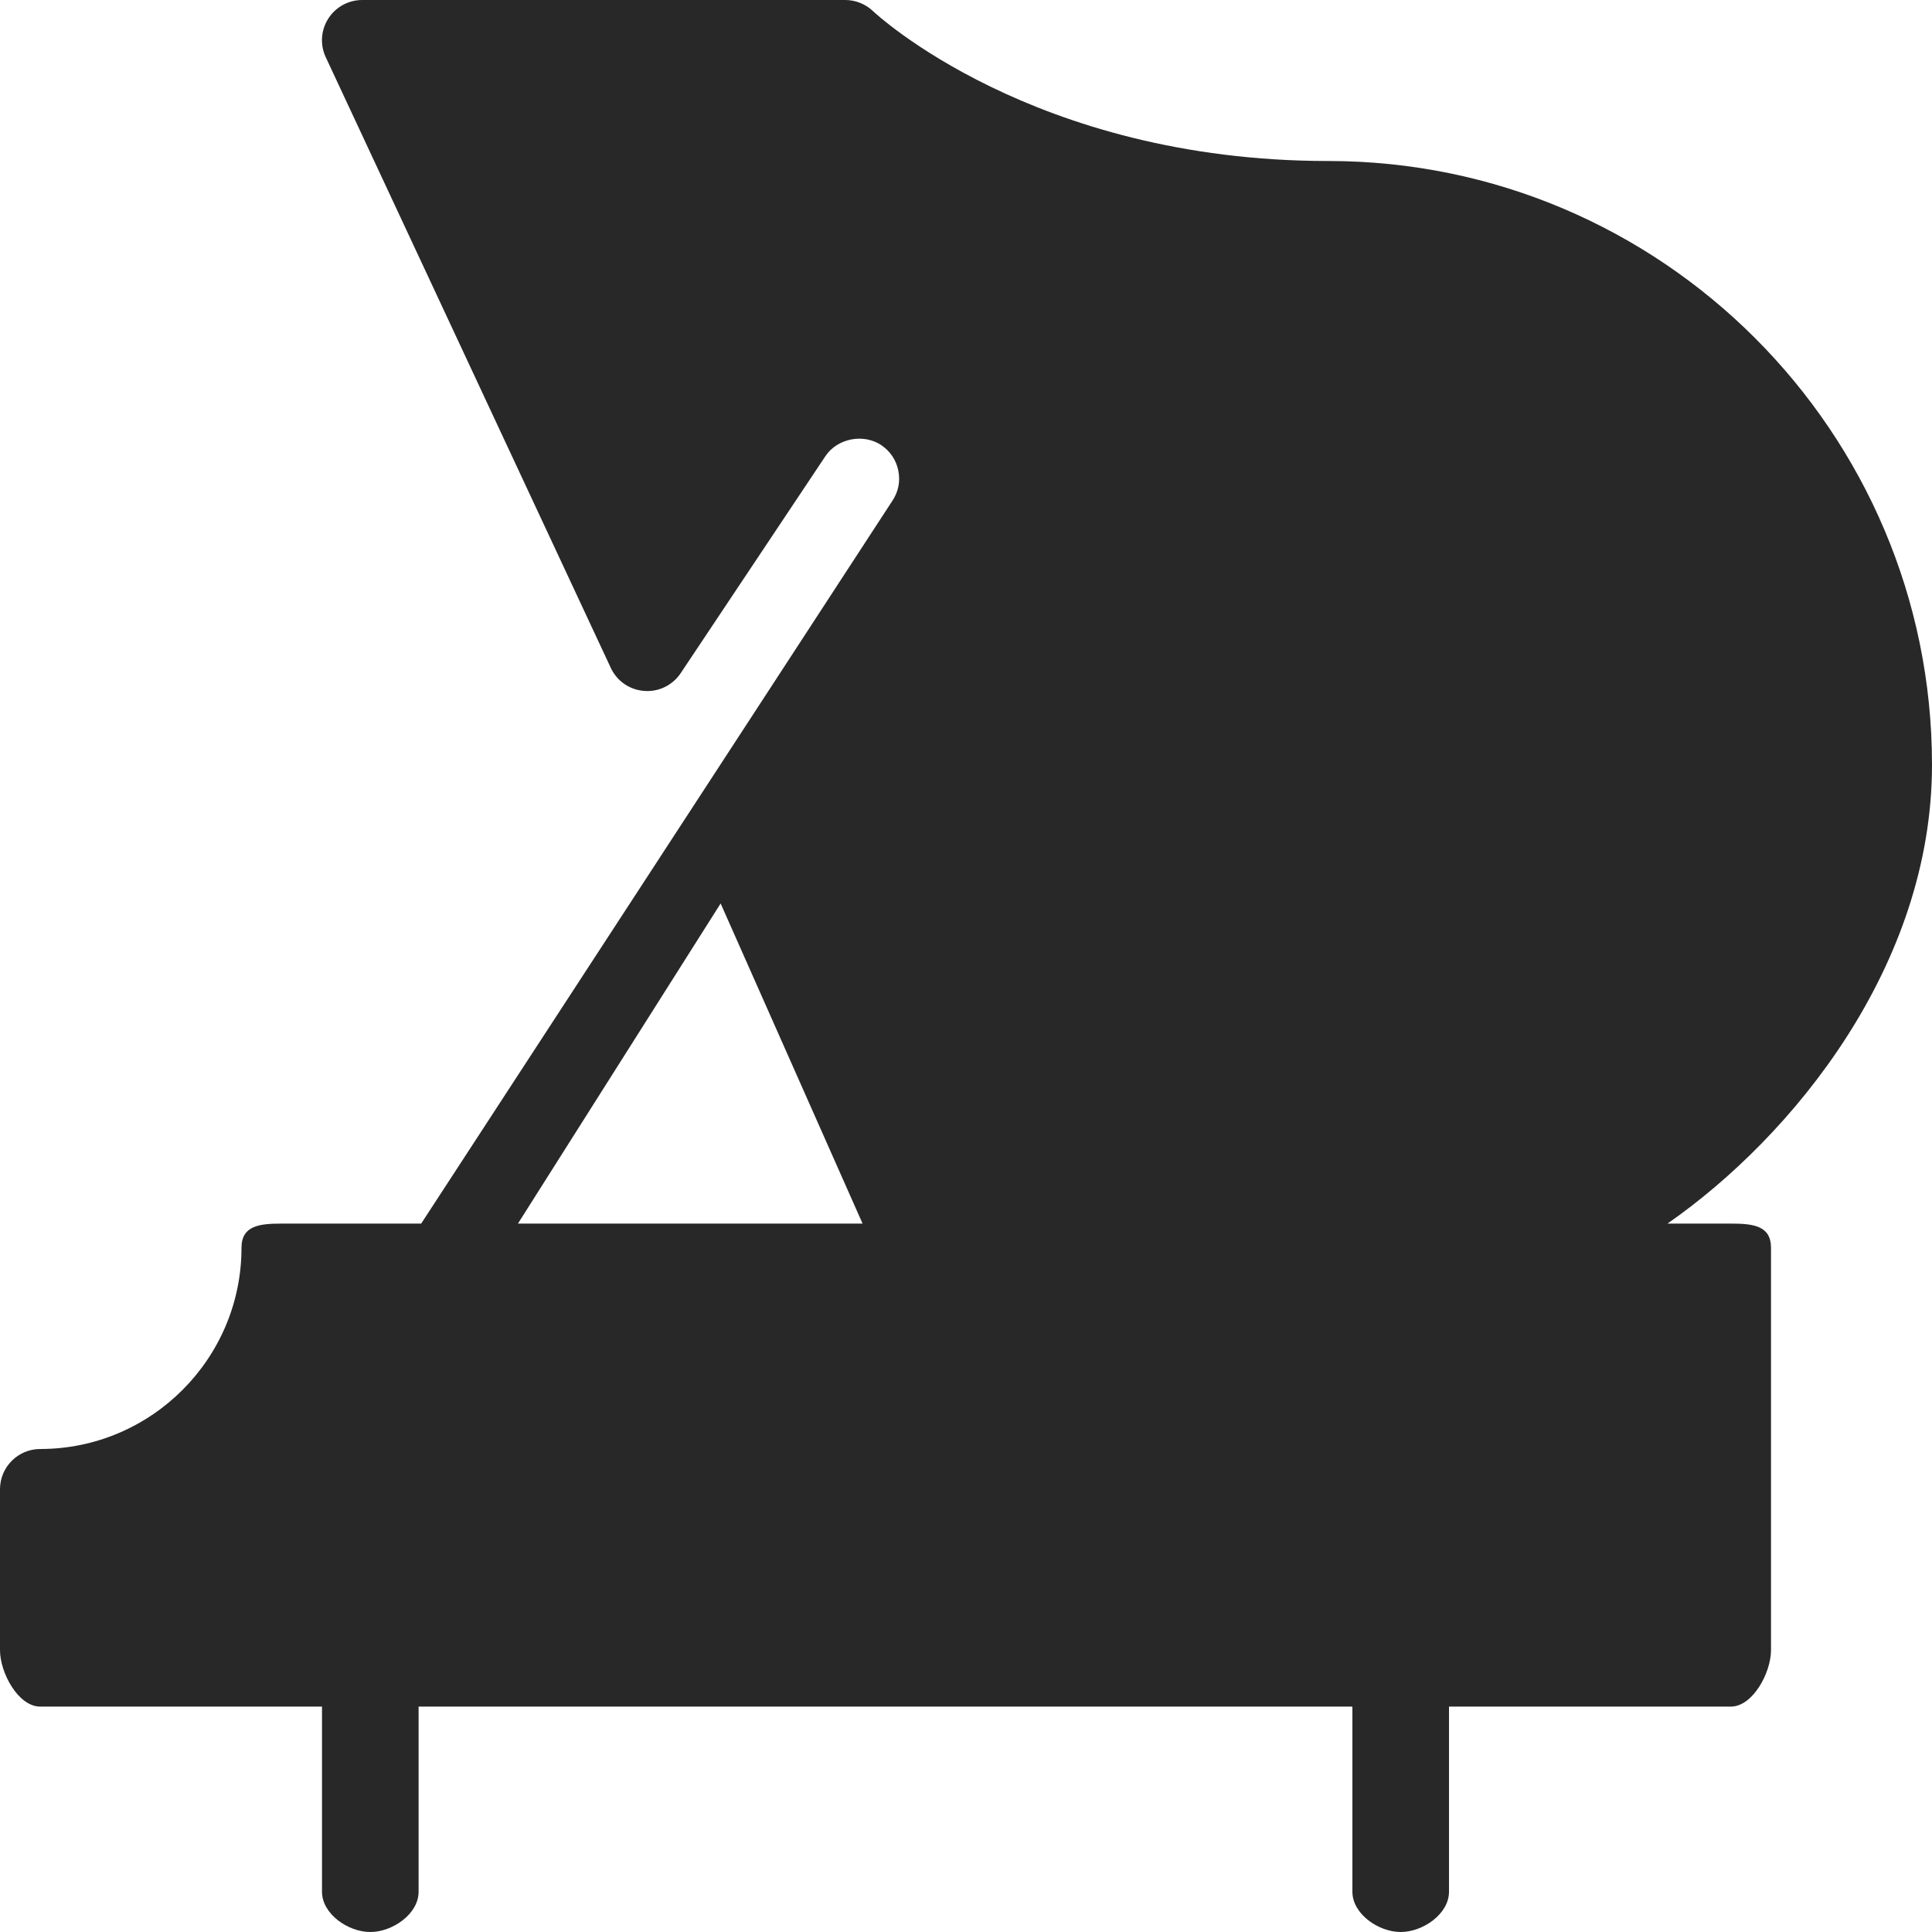 <?xml version="1.0" encoding="UTF-8"?> <svg xmlns="http://www.w3.org/2000/svg" width="60" height="60" viewBox="0 0 60 60" fill="none"> <path d="M60 23.75C60 13.41 51.59 5 41.25 5C32.085 5 27.165 0.398 27.117 0.35C26.885 0.128 26.573 0 26.25 0H11.25C10.822 0 10.425 0.217 10.195 0.578C9.965 0.938 9.935 1.39 10.117 1.778L18.968 20.74C19.157 21.15 19.555 21.425 20.005 21.457C20.453 21.495 20.89 21.28 21.14 20.905L25.635 14.165C26 13.615 26.808 13.455 27.363 13.82C27.645 14.01 27.832 14.285 27.898 14.617C27.965 14.95 27.9 15.273 27.712 15.555L13.08 38H8.75C8.06 38 7.5 38.06 7.5 38.75C7.5 42.195 4.695 45 1.25 45C0.56 45 0 45.56 0 46.25V51.25C0 51.94 0.56 53 1.25 53H10V58.75C10 59.44 10.81 60 11.5 60C12.19 60 13 59.44 13 58.75V53H42V58.75C42 59.44 42.81 60 43.5 60C44.19 60 45 59.44 45 58.75V53H53.75C54.44 53 55 51.94 55 51.25V38.75C55 38.06 54.44 38 53.75 38H51.785C55.685 35.285 60 29.985 60 23.75ZM22.38 28.058L26.788 38H16.085L22.38 28.058Z" fill="#282828"></path> </svg> 